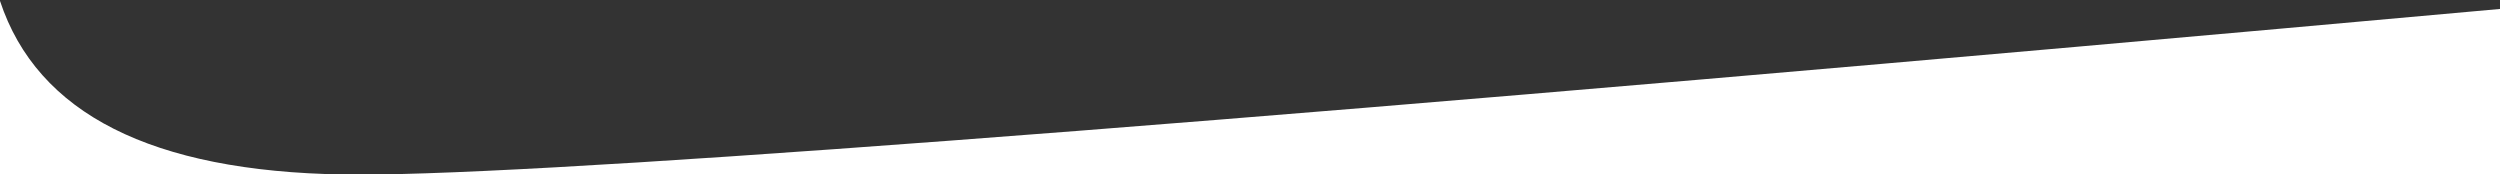<?xml version="1.0" encoding="UTF-8"?>
<svg width="1920px" height="134px" viewBox="0 0 1920 134" version="1.1" xmlns="http://www.w3.org/2000/svg" xmlns:xlink="http://www.w3.org/1999/xlink">
    <rect x="0" y="0" width="1920" height="134" fill="#333333" stroke="none"/>
    <!-- Generator: Sketch 50.2 (55047) - http://www.bohemiancoding.com/sketch -->
    <title>Combined-Shape</title>
    <desc>Created with Sketch.</desc>
    <defs></defs>
    <g id="Page-1" stroke="none" stroke-width="1" fill="none" fill-rule="evenodd">
        <g id="masthead-mask-(2)" fill="#ffffff" fill-rule="nonzero">
            <path d="M1920,6.878 L1920,134 L290.238,134 C463.805,131.706 1007.059,89.332 1920,6.878 Z M263.687,134 L0,134 L0,0.713 C28.608,87.222 116.504,131.651 263.687,134 Z" id="Combined-Shape"></path>
        </g>
    </g>
</svg>
